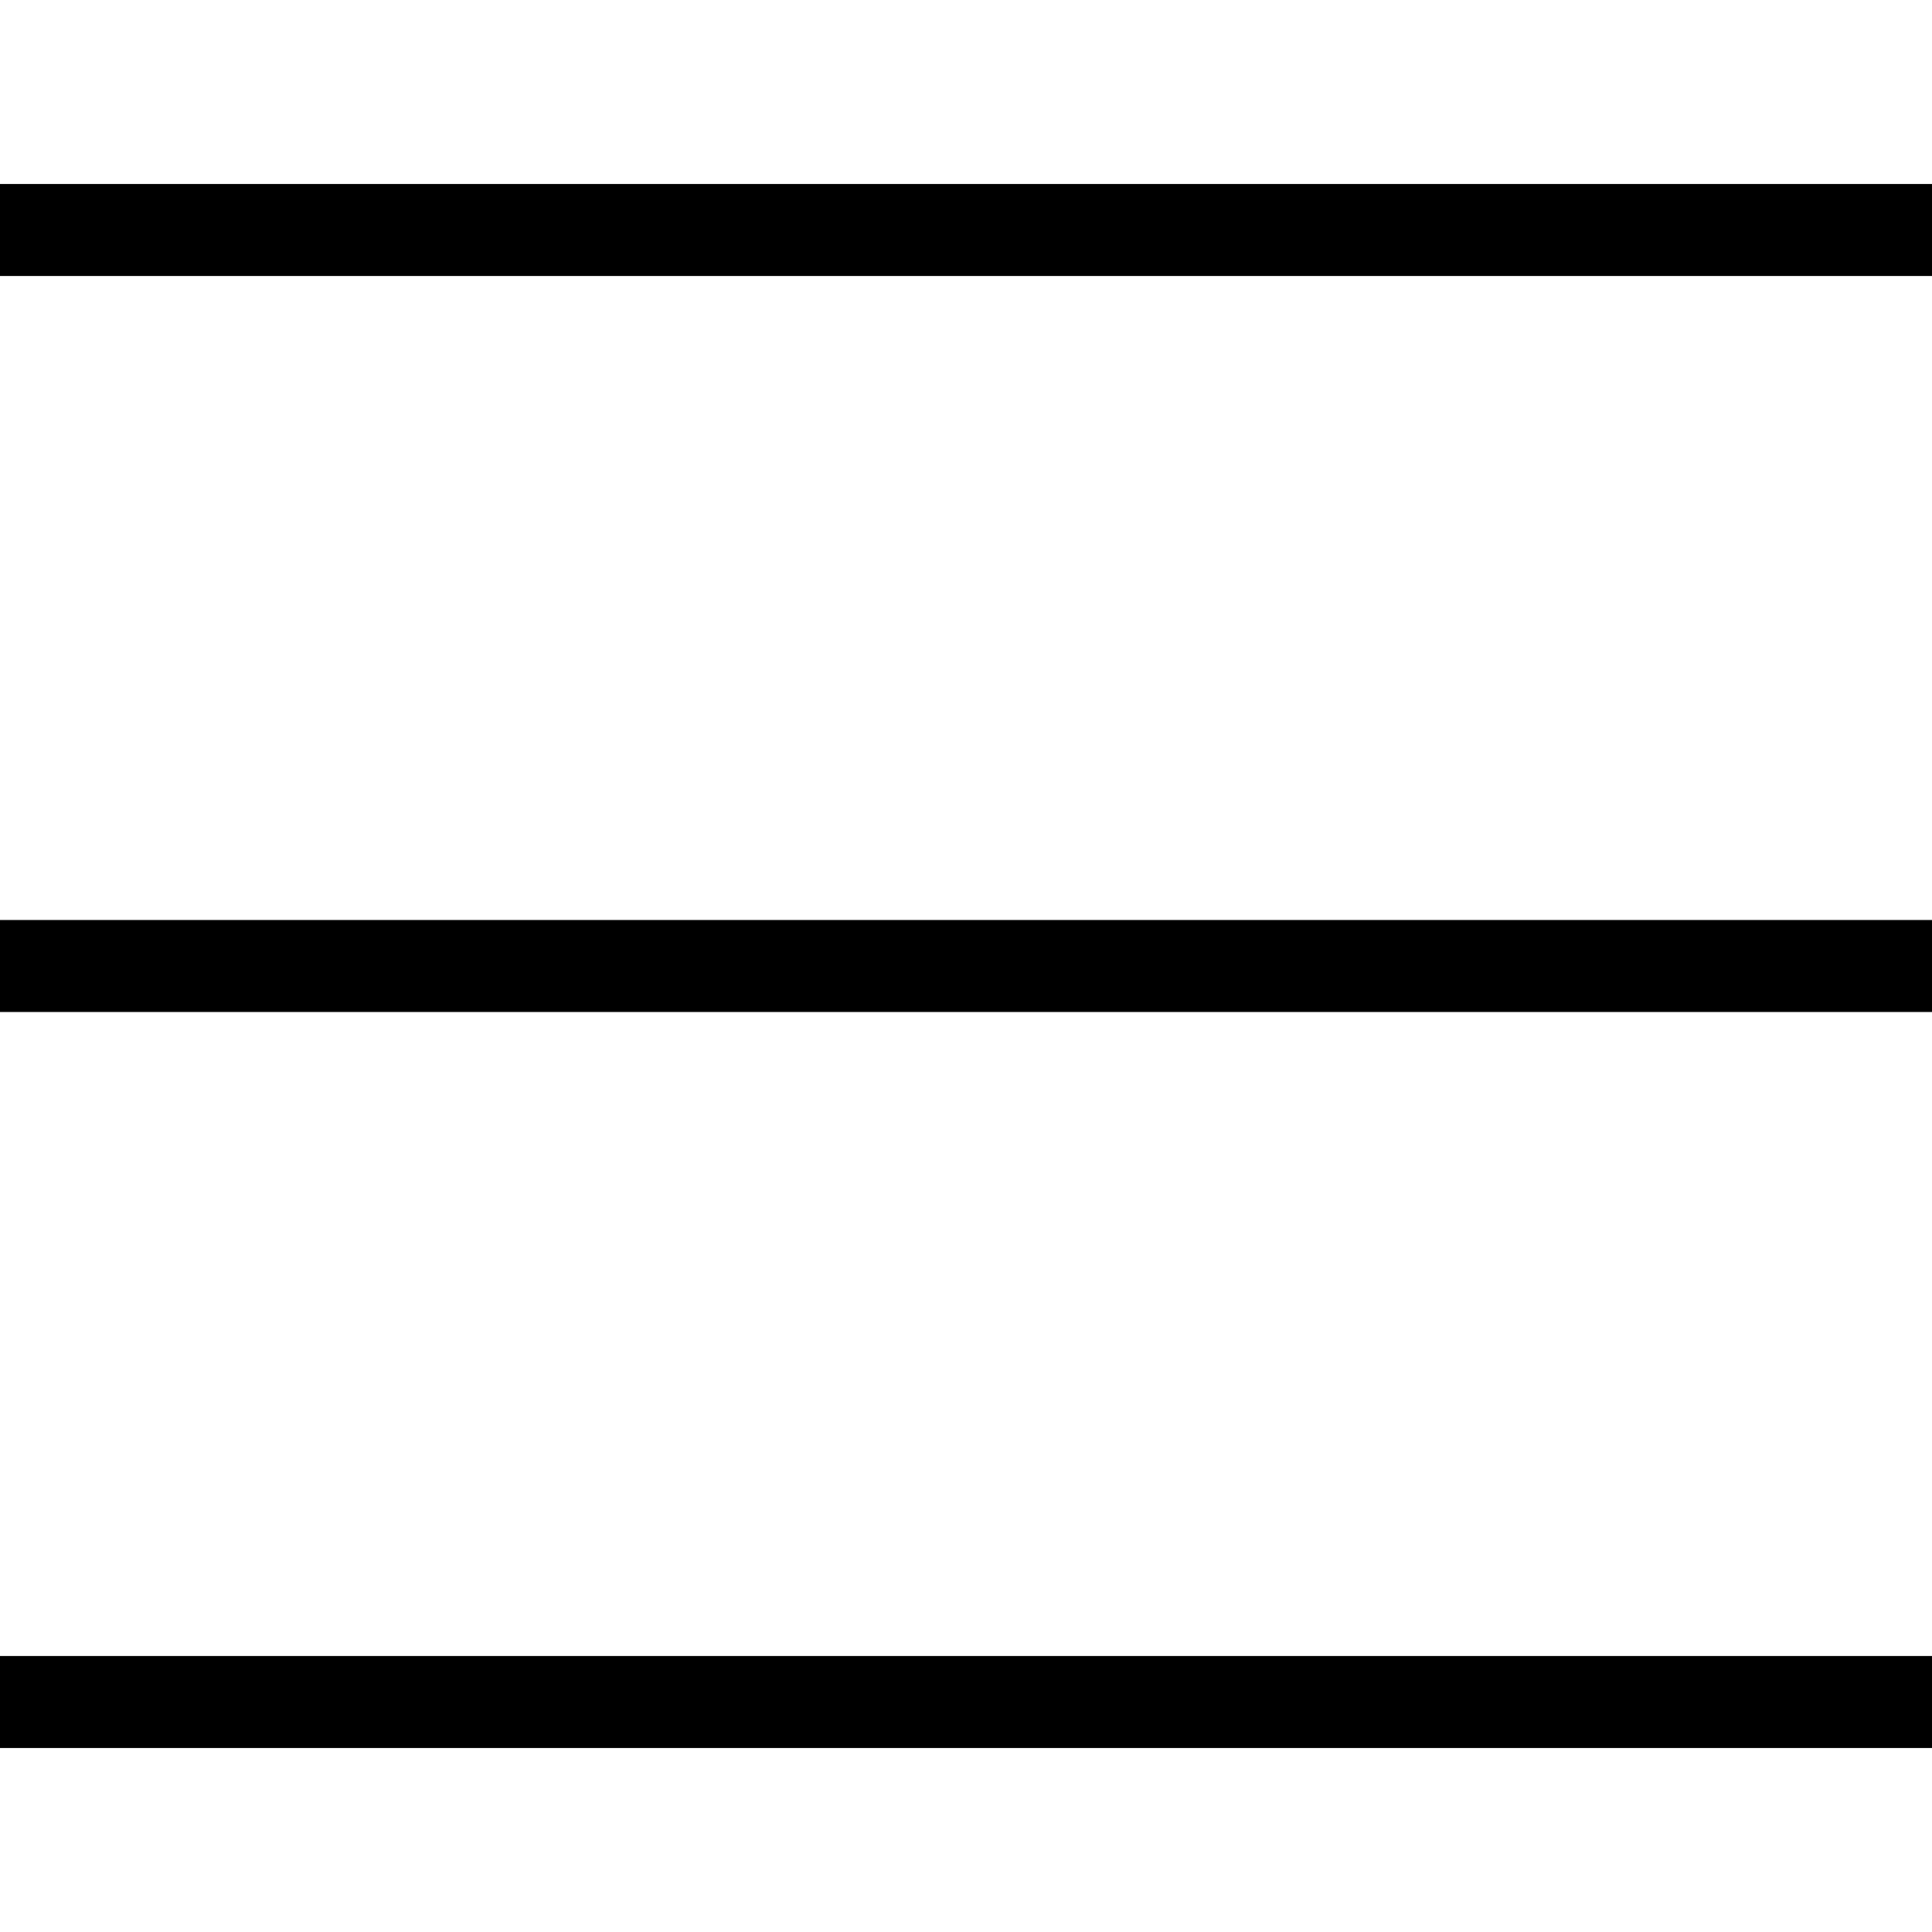 <svg xmlns="http://www.w3.org/2000/svg" width="21" height="21" viewBox="0 0 21 21">
  <g id="Gruppe_1468" data-name="Gruppe 1468" transform="translate(-346.468 -70)">
    <line id="Linie_332" data-name="Linie 332" x2="21" transform="translate(346.468 72.5)" fill="none" stroke="#000" stroke-width="1"/>
    <line id="Linie_333" data-name="Linie 333" x2="21" transform="translate(346.468 80.5)" fill="none" stroke="#000" stroke-width="1"/>
    <line id="Linie_334" data-name="Linie 334" x2="21" transform="translate(346.468 88.5)" fill="none" stroke="#000" stroke-width="1"/>
  </g>
</svg>
